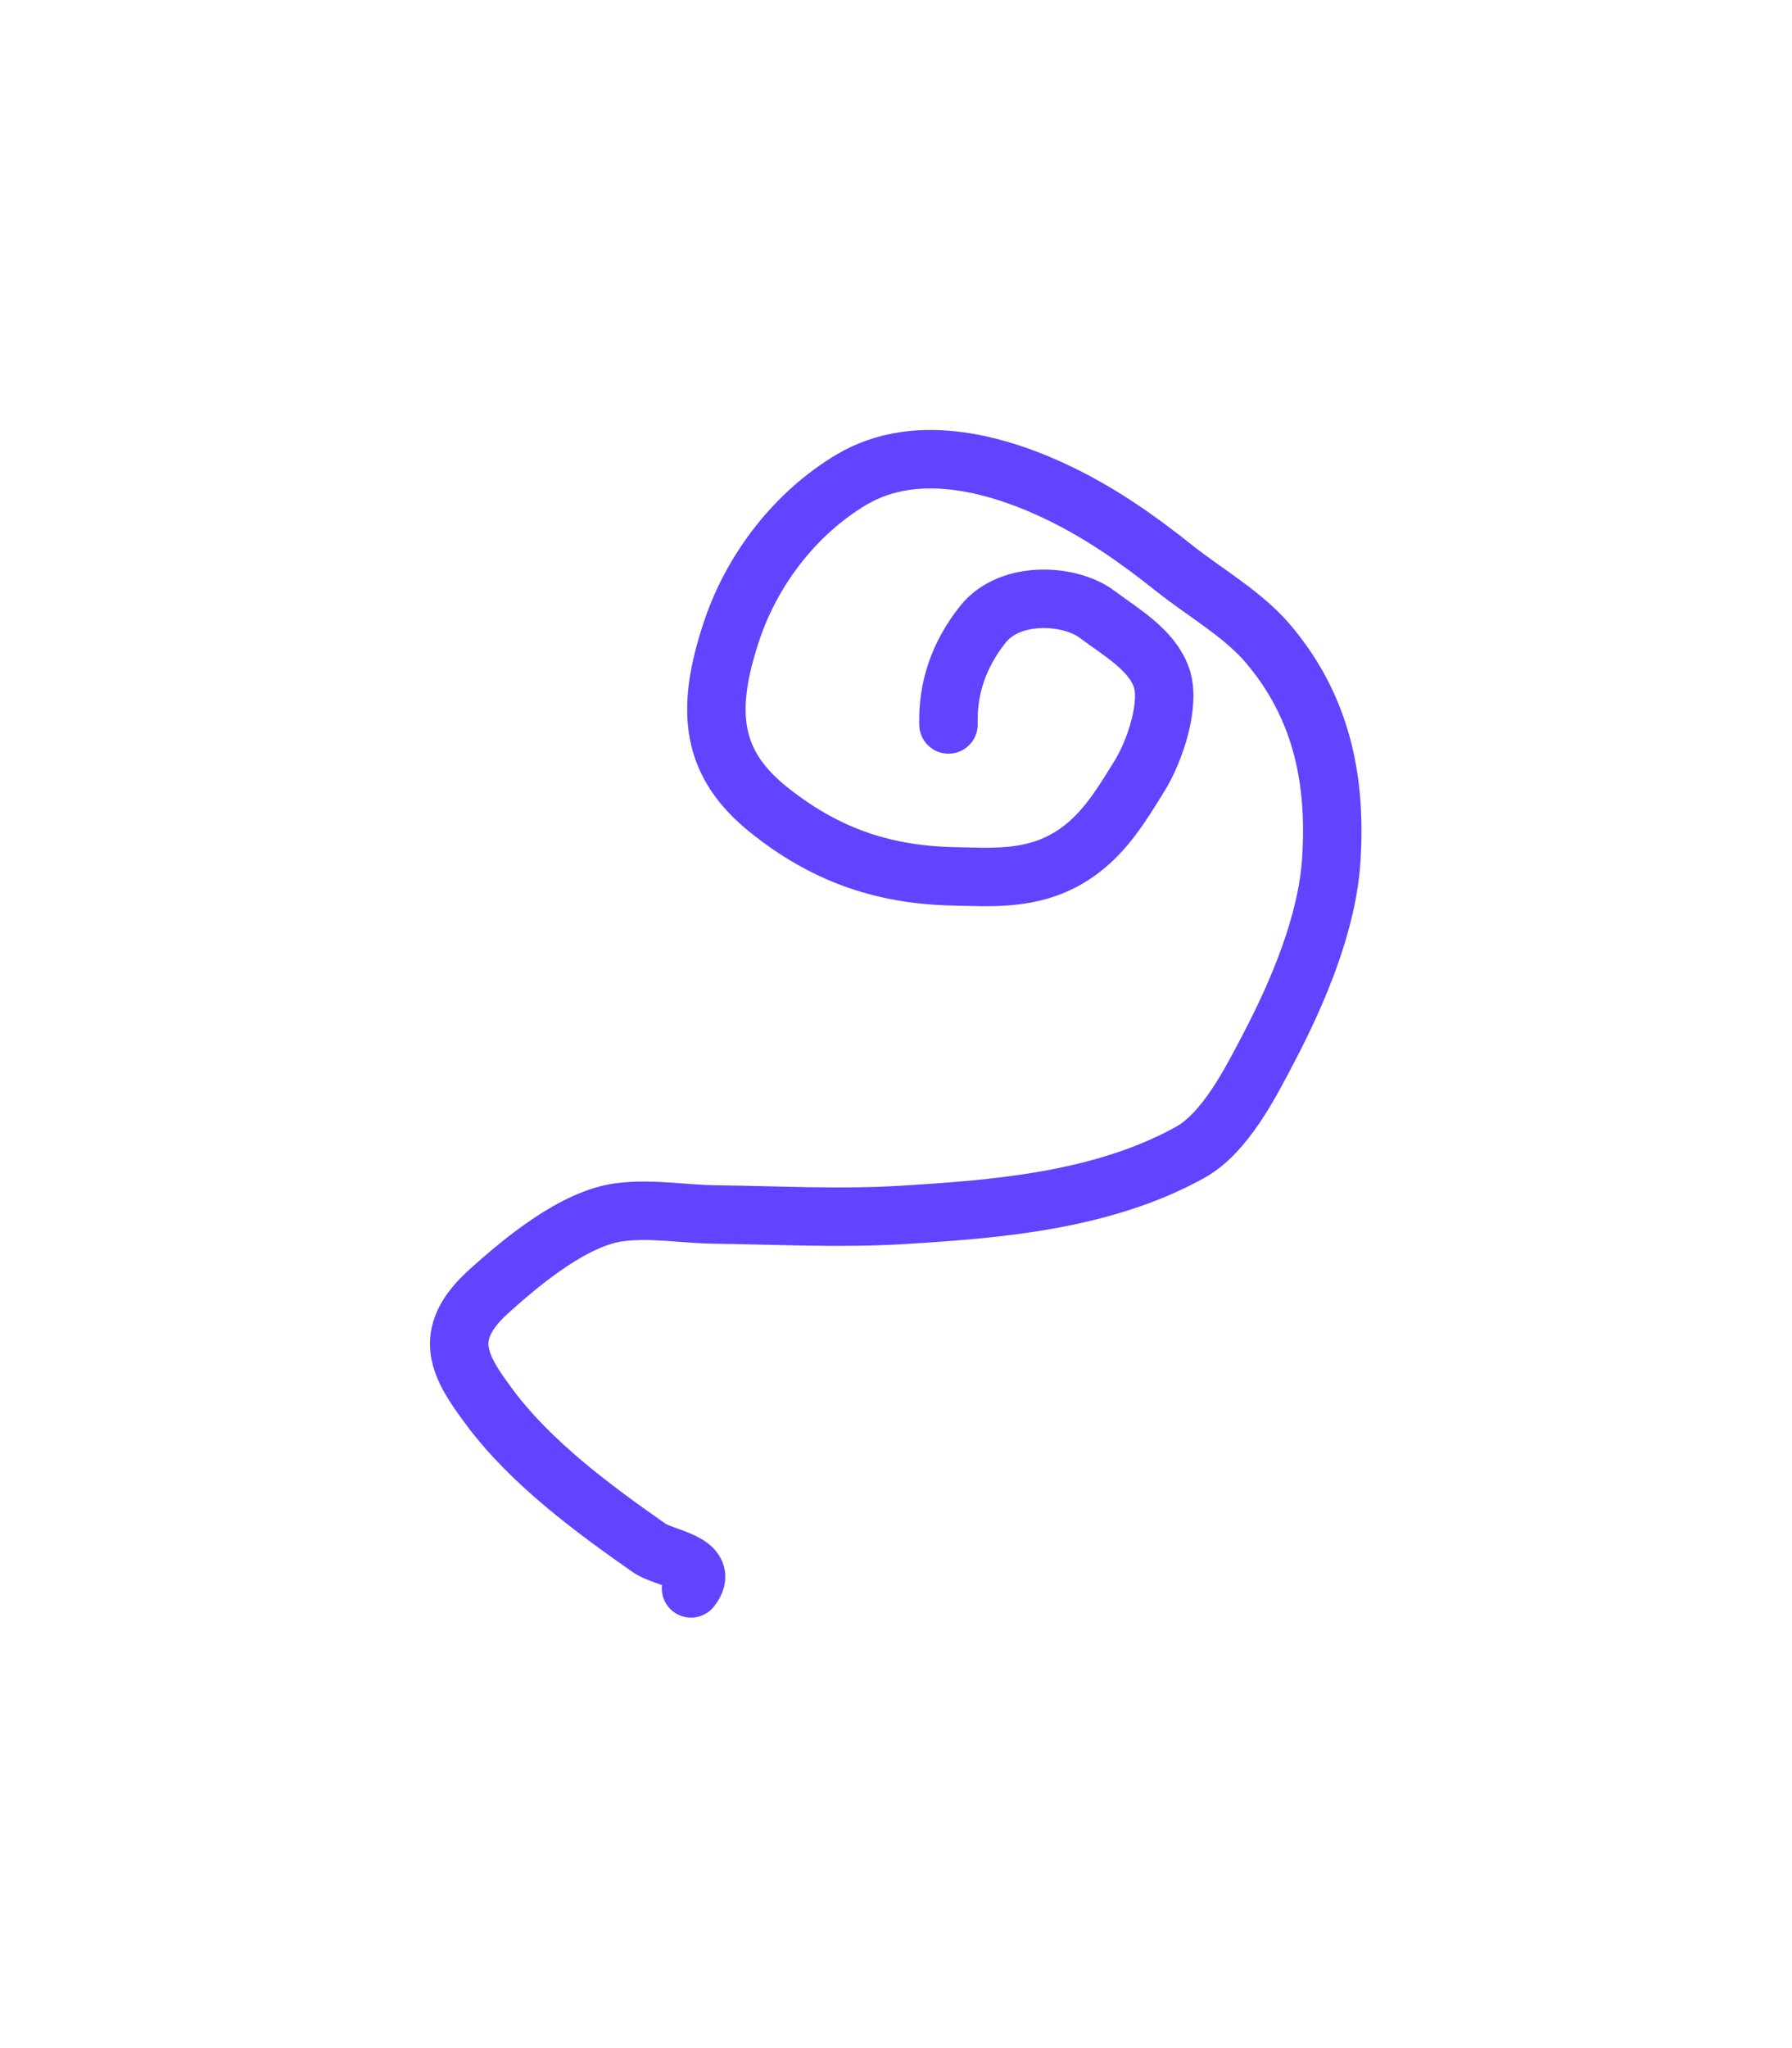 <svg width="828" height="946" viewBox="0 0 828 946" fill="none" xmlns="http://www.w3.org/2000/svg">
<g filter="url(#filter0_f_171_816)">
<path d="M438.243 334.606C437.778 317.834 443.032 302.306 454.19 288.304C466.646 272.671 494.31 274.246 506.97 283.775C517.804 291.93 532.092 299.914 536.668 312.961C540.837 324.849 533.95 346.339 526.526 358.368C517.419 373.124 509.034 387.093 493.983 396.104C476.456 406.597 458.407 405.141 440.533 404.759C406.729 404.035 380.294 394.026 355.457 374.235C328.626 352.855 325.461 328.702 338.267 290.83C347.787 262.675 367.73 236.79 393.517 221.495C424.456 203.144 463.225 215.196 489.233 227.713C508.757 237.11 525.799 249.086 542.578 262.457C556.448 273.509 574.352 283.683 585.921 297.34C609.557 325.241 617.816 358.109 615.071 397.867C613.1 426.41 600.029 457.711 586.136 484.202C577.875 499.955 566.15 523.25 549.876 532.263C509.049 554.874 459.298 558.538 417.192 561.118C387.877 562.914 359.323 561.285 330.345 560.931C315.834 560.754 301.166 558.004 286.373 559.883C265.52 562.532 241.739 582.079 225.695 596.596C203.38 616.787 212.393 631.426 226.216 649.982C245.383 675.709 273.987 696.786 299.978 714.97C306.846 719.775 328.784 721.725 319.291 733.638" stroke="#6243FF" stroke-width="27" stroke-linecap="round"/>
</g>
<defs>
<filter id="filter0_f_171_816" x="0.67" y="0.597" width="826.404" height="944.541" filterUnits="userSpaceOnUse" color-interpolation-filters="sRGB">
<feFlood flood-opacity="0" result="BackgroundImageFix"/>
<feBlend mode="normal" in="SourceGraphic" in2="BackgroundImageFix" result="shape"/>
<feGaussianBlur stdDeviation="99" result="effect1_foregroundBlur_171_816"/>
</filter>
</defs>
</svg>
